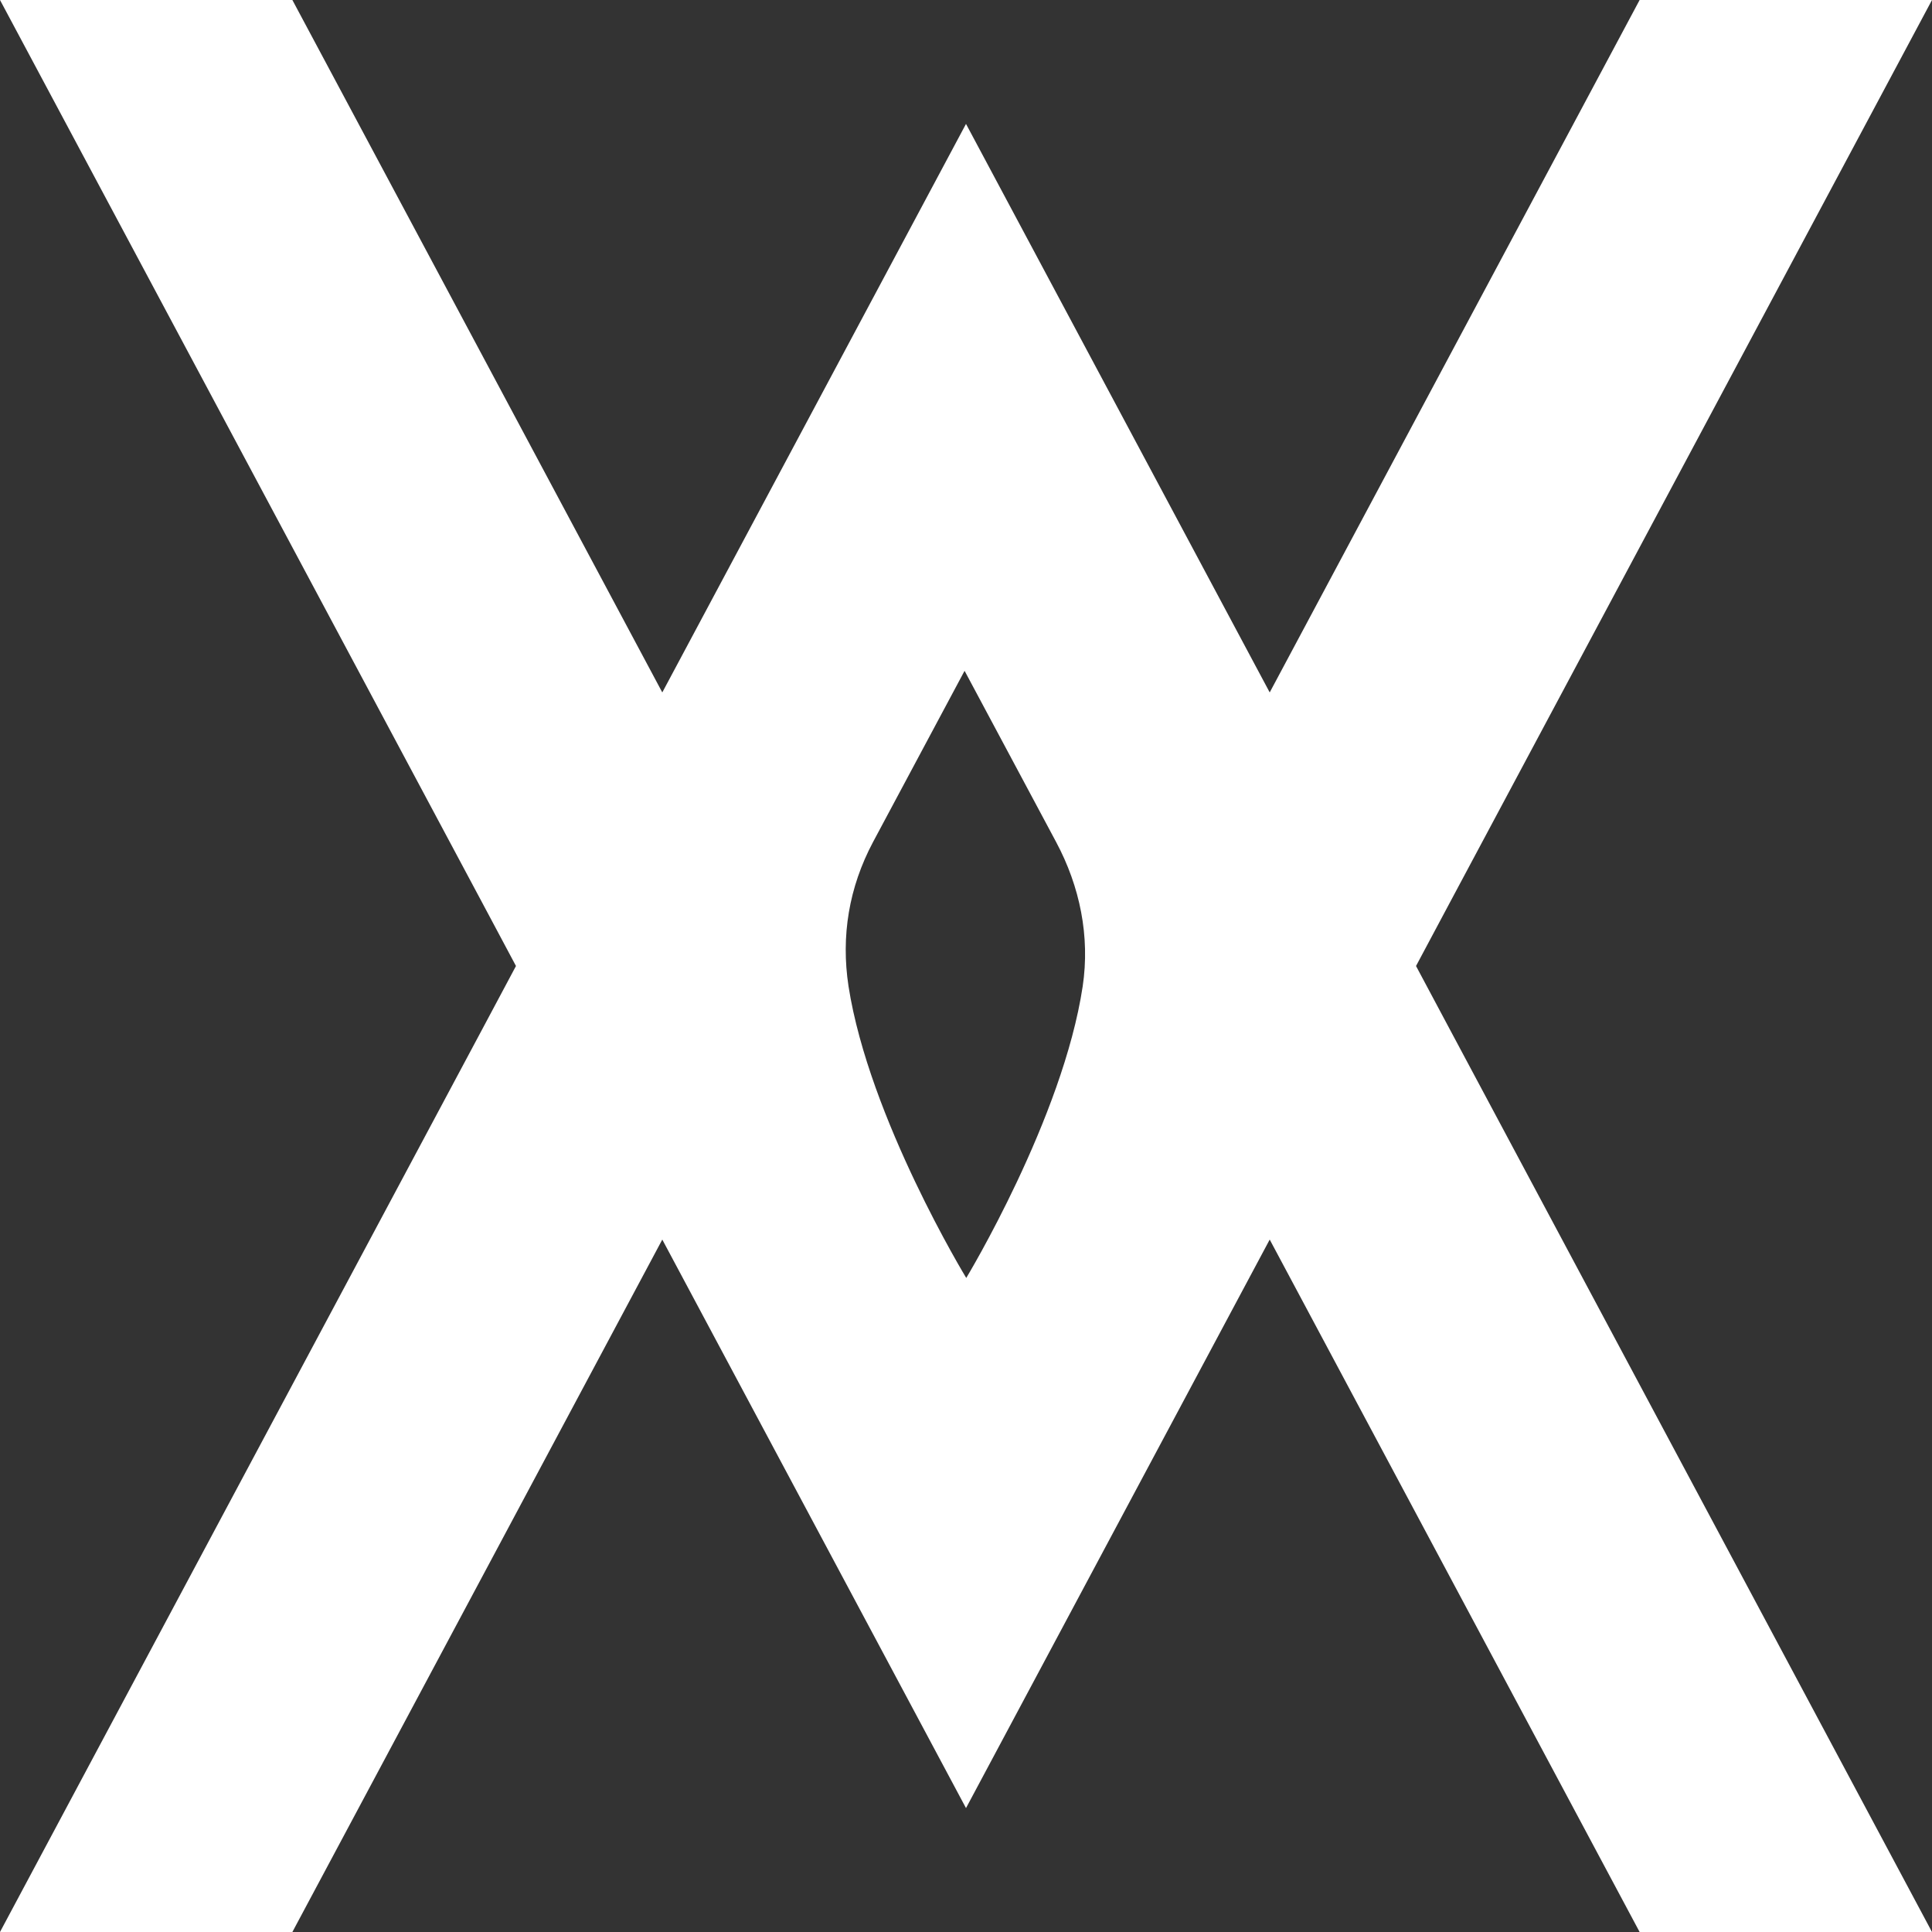 <?xml version="1.0" encoding="UTF-8"?>
<svg xmlns="http://www.w3.org/2000/svg" id="Livello_1" viewBox="0 0 75 75">
  <rect x="0" y="0" width="75" height="75" fill="#333333" stroke="none"/>
  <defs>
    <style>.cls-1{fill:#fff;stroke-width:0px;}</style>
  </defs>
  <path class="cls-1" d="m54.97,37.5l1.28-2.4L75,0h-11.35l-7.4,13.85-6.96,13.03-11.79-22.07-11.79,22.07-6.96-13.03L11.35,0H0l18.75,35.1,1.28,2.4-1.28,2.4L0,75h11.35l7.4-13.85,6.96-13.03,11.79,22.07,11.79-22.07,6.96,13.03,7.4,13.85h11.35l-18.75-35.1-1.28-2.4Zm-17.52-11.45l3.55,6.64c.92,1.72,1.32,3.66,1.03,5.6-.77,5.12-4.52,11.32-4.52,11.32,0,0-3.77-6.19-4.57-11.32-.3-1.96.02-3.85.95-5.6l3.55-6.64Z"></path>
</svg>
